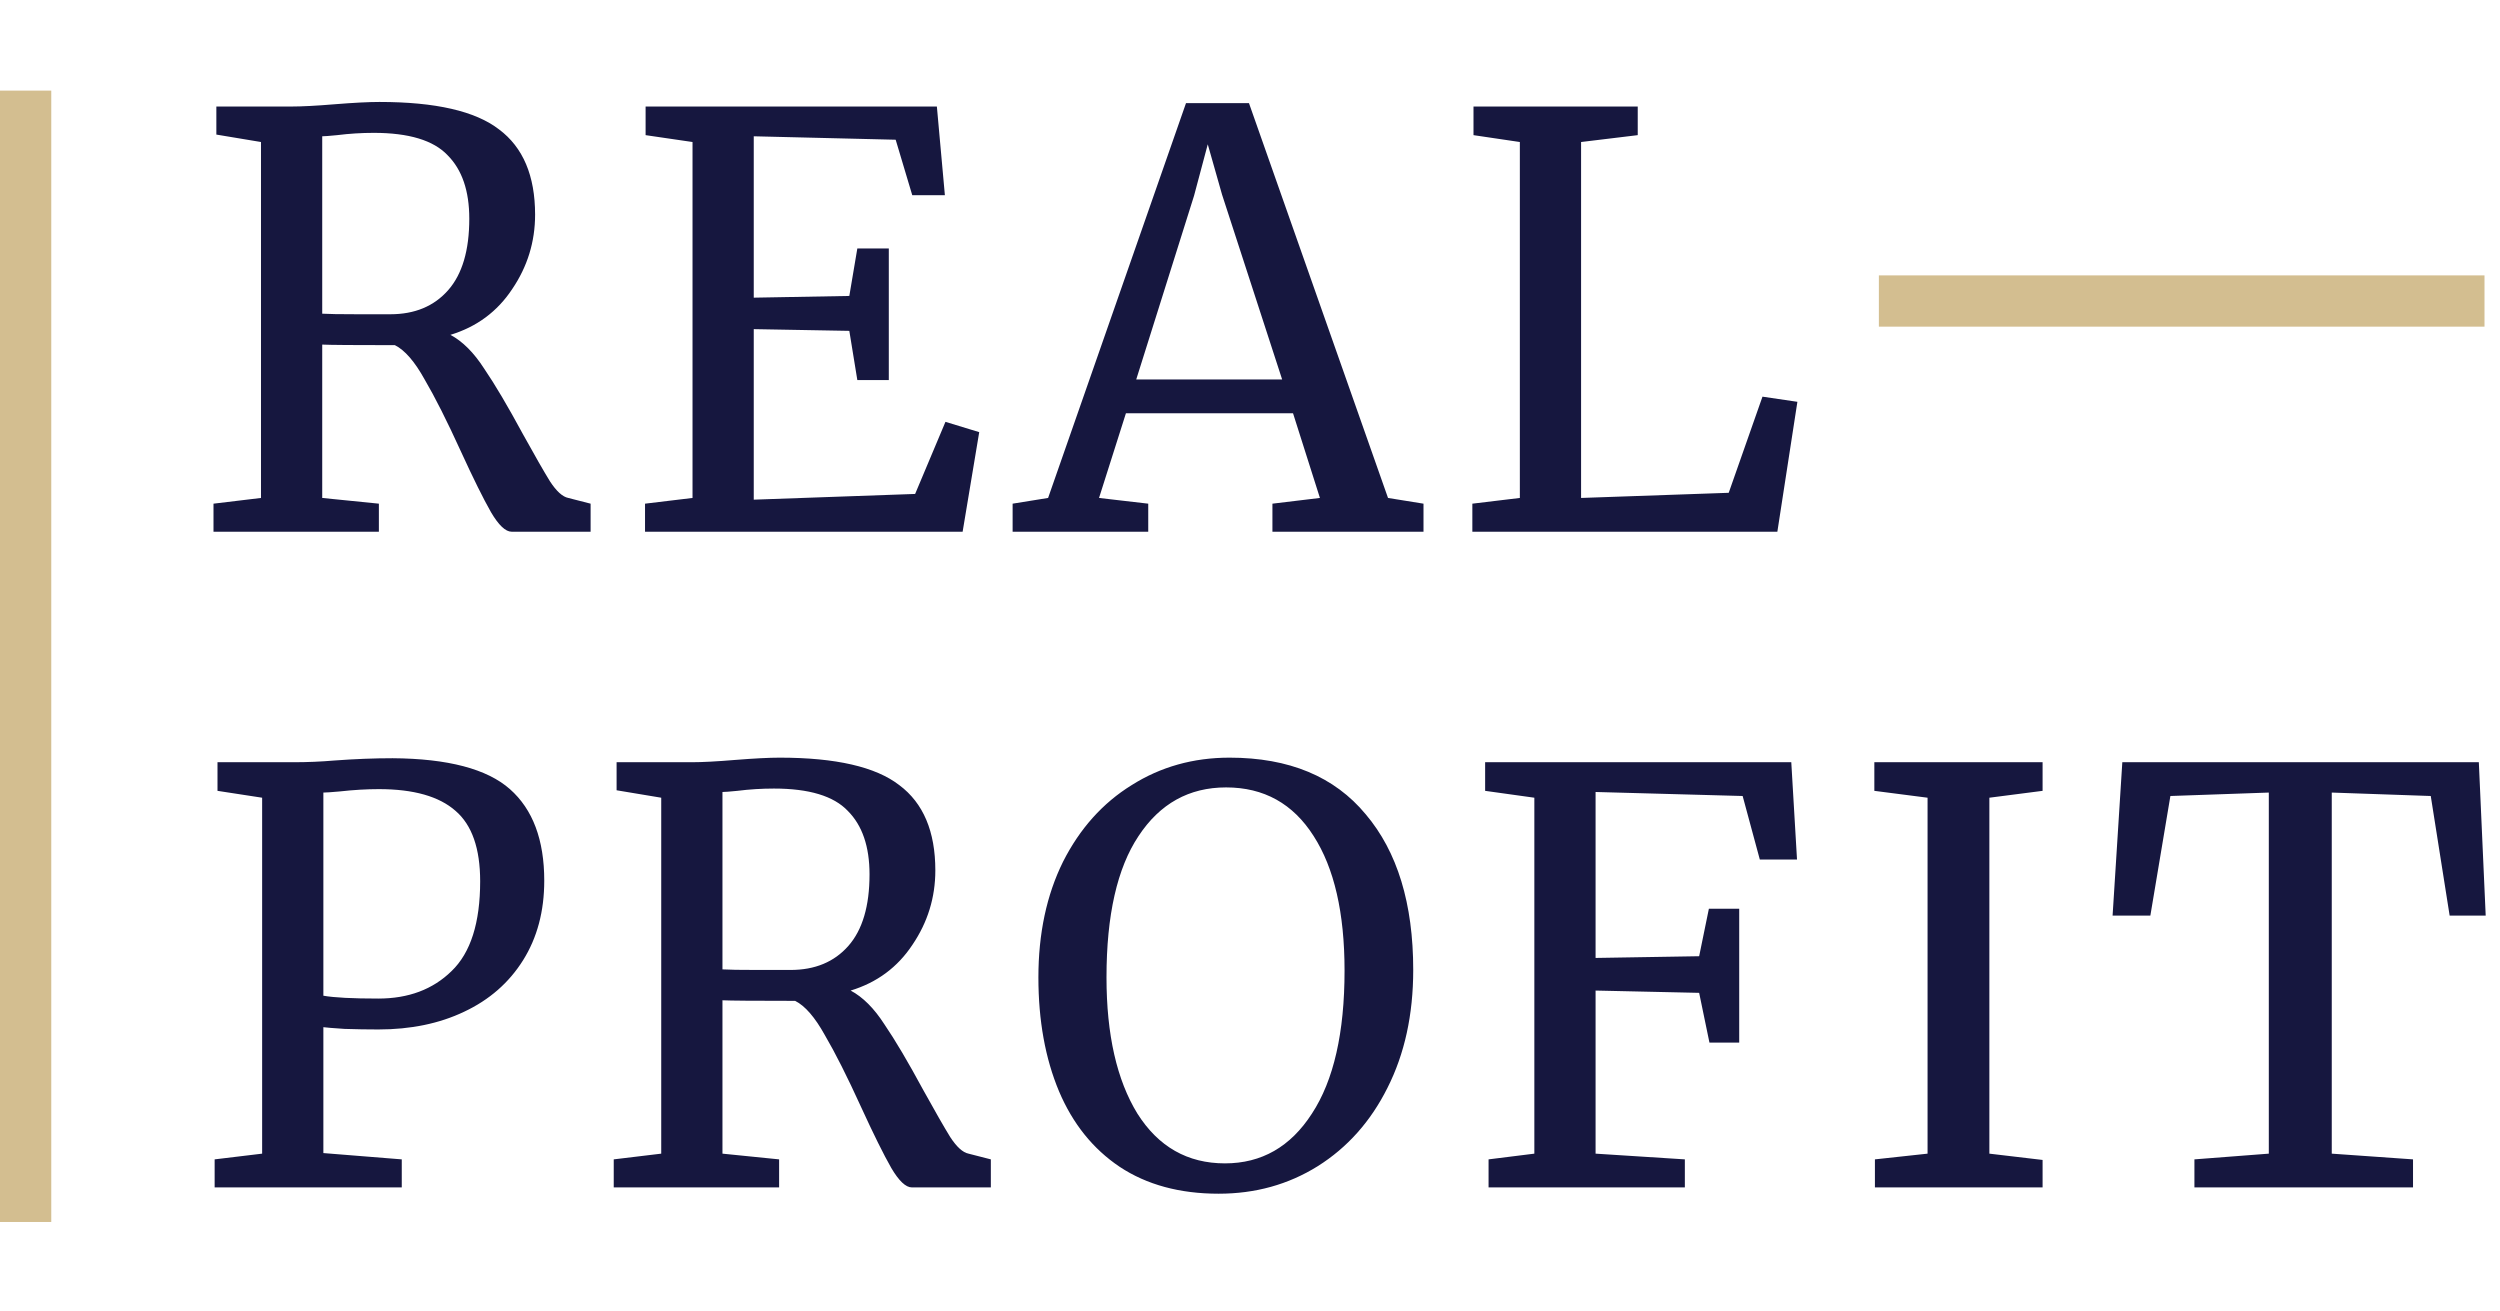 <svg xmlns="http://www.w3.org/2000/svg" width="2097" height="1100" viewBox="0 0 2097 1100" fill="none"><rect width="43" height="949" transform="matrix(-1 0 0 1 43 76)" fill="#D3BE90"></rect><rect width="43" height="508" transform="matrix(0 -1 -1 0 2084 274)" fill="#D3BE90"></rect><path d="M179.08 422.48L218.92 417.68V119.12L181.48 112.88V89.36H244.36C253.32 89.36 265.48 88.72 280.84 87.44C296.84 86.16 309.32 85.52 318.28 85.52C365.32 85.52 398.76 93.2 418.6 108.56C438.76 123.6 448.84 147.44 448.84 180.08C448.84 202.8 442.44 223.6 429.64 242.48C417.16 261.36 399.88 274.16 377.8 280.88C388.04 286.32 397.48 295.76 406.12 309.2C415.08 322.32 425.96 340.72 438.76 364.4C448.68 382.32 456.2 395.44 461.32 403.76C466.76 412.08 471.88 416.72 476.68 417.68L495.4 422.48V446H429.16C424.04 446 418.28 440.56 411.88 429.68C405.48 418.48 397 401.36 386.44 378.32C374.92 353.04 364.84 333.04 356.2 318.32C347.88 303.28 339.56 293.68 331.24 289.52C297 289.52 276.68 289.36 270.28 289.04V417.68L317.8 422.48V446H179.08V422.48ZM327.4 263.6C347.88 263.6 364.04 256.88 375.88 243.44C387.72 230 393.64 210 393.64 183.44C393.64 160.08 387.56 142.32 375.4 130.16C363.56 117.68 342.92 111.44 313.48 111.44C303.24 111.44 293 112.08 282.76 113.36C276.36 114 272.2 114.32 270.28 114.32V263.12C275.08 263.44 285 263.6 300.04 263.6H327.4ZM580.889 119.12L541.529 113.36V89.36H785.849L792.569 163.76H765.209L751.289 117.2L632.249 114.32V249.68L712.409 248.24L719.129 208.4H745.529V318.8H719.129L712.409 277.52L632.249 276.08V419.12L767.609 414.32L793.049 353.84L821.369 362.48L807.449 446H541.049V422.48L580.889 417.68V119.12ZM994.825 86.48H1047.63L1164.27 417.68L1194.03 422.48V446H1067.31V422.48L1107.15 417.68L1084.59 346.64H944.425L921.865 417.68L963.145 422.48V446H849.385V422.48L879.145 417.68L994.825 86.48ZM1025.07 163.28L1013.07 121.04L1001.55 164.24L953.065 318.32H1075.47L1025.07 163.28ZM1274.85 119.12L1235.97 113.36V89.36H1373.73V113.36L1326.21 119.12V417.68L1450.05 413.36L1478.37 332.72L1507.65 337.04L1490.85 446H1235.01V422.48L1274.85 417.68V119.12ZM219.88 669.12L182.44 663.36V639.36H246.28C257.8 639.36 269.16 638.88 280.36 637.92C297.64 636.64 313.96 636 329.32 636C375.72 636.32 408.52 644.96 427.72 661.92C446.92 678.88 456.52 704.48 456.52 738.72C456.52 764.32 450.6 786.56 438.76 805.44C426.92 824.32 410.44 838.72 389.32 848.64C368.52 858.56 344.52 863.52 317.32 863.52C308.04 863.52 298.6 863.36 289 863.04C279.4 862.4 273.48 861.92 271.24 861.6V967.2L337 972.48V996H180.04V972.48L219.88 967.68V669.12ZM271.24 835.2C280.2 836.8 295.56 837.6 317.32 837.6C342.6 837.6 363.08 829.92 378.76 814.56C394.76 799.2 402.76 774.08 402.76 739.2C402.76 711.68 395.88 692 382.12 680.16C368.36 668 346.92 661.92 317.8 661.92C307.56 661.92 296.68 662.56 285.16 663.84C278.12 664.48 273.48 664.8 271.24 664.8V835.2ZM514.799 972.48L554.639 967.68V669.12L517.199 662.88V639.36H580.079C589.039 639.36 601.199 638.72 616.559 637.44C632.559 636.16 645.039 635.52 653.999 635.52C701.039 635.52 734.479 643.2 754.319 658.56C774.479 673.6 784.559 697.44 784.559 730.08C784.559 752.8 778.159 773.6 765.359 792.48C752.879 811.36 735.599 824.16 713.519 830.88C723.759 836.32 733.199 845.76 741.839 859.2C750.799 872.32 761.679 890.72 774.479 914.4C784.399 932.32 791.919 945.44 797.039 953.76C802.479 962.08 807.599 966.72 812.399 967.68L831.119 972.48V996H764.879C759.759 996 753.999 990.56 747.599 979.68C741.199 968.48 732.719 951.36 722.159 928.32C710.639 903.04 700.559 883.04 691.919 868.32C683.599 853.28 675.279 843.68 666.959 839.52C632.719 839.52 612.399 839.36 605.999 839.04V967.68L653.519 972.48V996H514.799V972.48ZM663.119 813.6C683.599 813.6 699.759 806.88 711.599 793.44C723.439 780 729.359 760 729.359 733.44C729.359 710.08 723.279 692.32 711.119 680.16C699.279 667.68 678.639 661.44 649.199 661.44C638.959 661.44 628.719 662.08 618.479 663.36C612.079 664 607.919 664.32 605.999 664.32V813.12C610.799 813.44 620.719 813.6 635.759 813.6H663.119ZM1022.21 1001.28C989.568 1001.28 961.888 993.76 939.168 978.72C916.768 963.68 899.808 942.56 888.288 915.36C876.768 887.84 871.008 856 871.008 819.84C871.008 783.04 877.888 750.72 891.648 722.88C905.728 695.04 924.928 673.6 949.248 658.56C973.568 643.2 1000.93 635.52 1031.33 635.52C1081.25 635.52 1119.33 651.36 1145.57 683.04C1172.13 714.4 1185.41 757.92 1185.41 813.6C1185.41 851.04 1178.21 884 1163.81 912.48C1149.73 940.64 1130.21 962.56 1105.25 978.24C1080.61 993.6 1052.93 1001.28 1022.21 1001.28ZM1028.45 660.48C997.408 660.48 972.928 674.08 955.008 701.28C937.088 728.16 928.128 767.68 928.128 819.84C928.128 867.84 936.768 905.92 954.048 934.08C971.648 961.92 996.128 975.84 1027.49 975.84C1058.21 975.84 1082.53 961.92 1100.45 934.08C1118.69 906.24 1127.81 866.24 1127.81 814.08C1127.81 765.76 1119.17 728.16 1101.89 701.28C1084.61 674.08 1060.13 660.48 1028.45 660.48ZM1287.01 669.12L1245.73 663.36V639.36H1502.53L1507.33 720.96H1476.13L1461.73 667.68L1338.37 664.32V803.52L1425.25 802.08L1433.41 762.24H1458.85V874.56H1433.89L1425.25 832.8L1338.37 830.88V967.68L1413.25 972.48V996H1248.61V972.48L1287.01 967.68V669.12ZM1616.84 669.12L1572.2 663.36V639.36H1713.32V663.36L1668.68 669.12V967.68L1713.32 972.96V996H1572.68V972.48L1616.84 967.68V669.12ZM1903.08 664.8L1820.52 667.68L1803.72 768H1772.04L1780.2 639.36H2079.24L2085 768H2054.76L2038.92 667.68L1955.88 664.8V967.68L2024.04 972.48V996H1840.68V972.48L1903.08 967.68V664.8Z" fill="#16173F"></path></svg>
